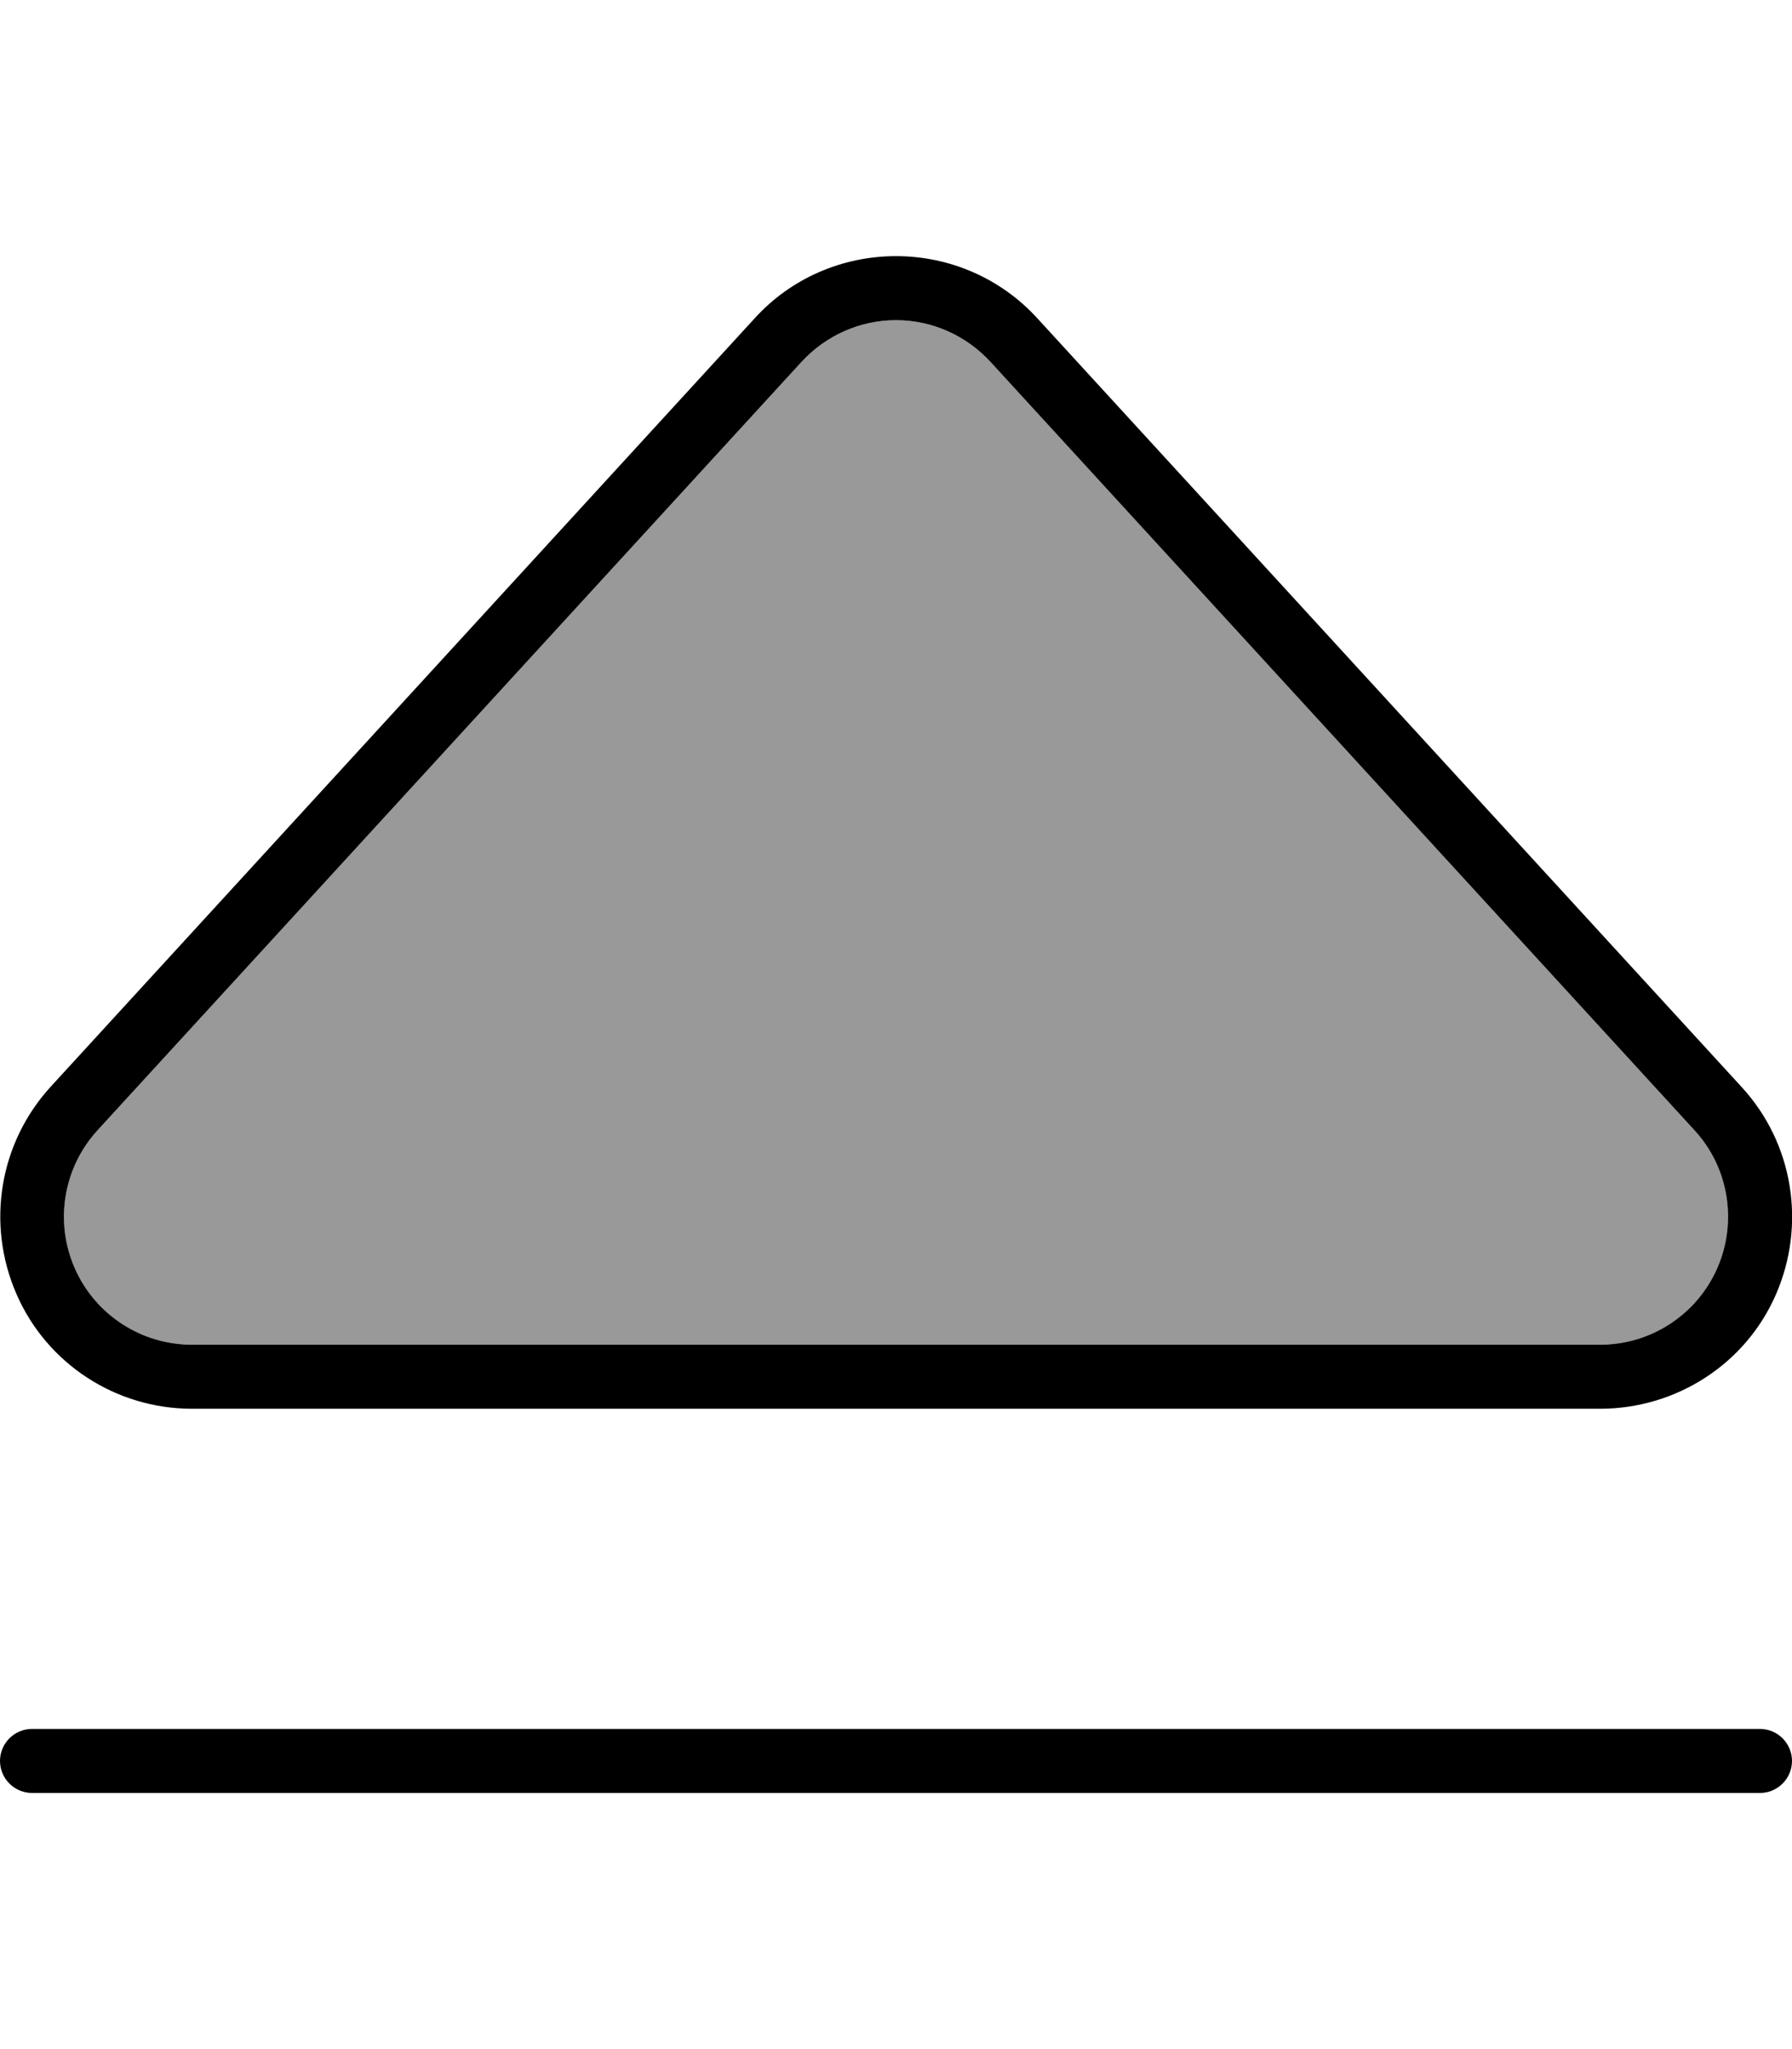 <svg xmlns="http://www.w3.org/2000/svg" viewBox="0 0 448 512"><!--! Font Awesome Pro 6.7.2 by @fontawesome - https://fontawesome.com License - https://fontawesome.com/license (Commercial License) Copyright 2024 Fonticons, Inc. --><defs><style>.fa-secondary{opacity:.4}</style></defs><path class="fa-secondary" d="M18.7 316.9C23.8 328.5 35.3 336 48 336l352 0c12.7 0 24.2-7.5 29.3-19.1s2.9-25.2-5.7-34.5l-176-192C241.5 83.8 233 80 224 80s-17.5 3.8-23.6 10.4l-176 192c-8.6 9.4-10.8 22.9-5.7 34.5z"/><path class="fa-primary" d="M224 80c-9 0-17.5 3.8-23.6 10.4l-176 192c-8.6 9.4-10.8 22.9-5.7 34.5S35.3 336 48 336l352 0c12.7 0 24.2-7.5 29.3-19.1s2.9-25.2-5.7-34.5l-176-192C241.5 83.8 233 80 224 80zm0-16c13.5 0 26.3 5.6 35.4 15.6l176 192c12.9 14 16.2 34.3 8.6 51.8S419 352 400 352L48 352c-19 0-36.3-11.2-43.9-28.7s-4.3-37.7 8.6-51.8l176-192C197.7 69.6 210.5 64 224 64zM8 432l432 0c4.4 0 8 3.6 8 8s-3.6 8-8 8L8 448c-4.4 0-8-3.6-8-8s3.6-8 8-8z"/></svg>
